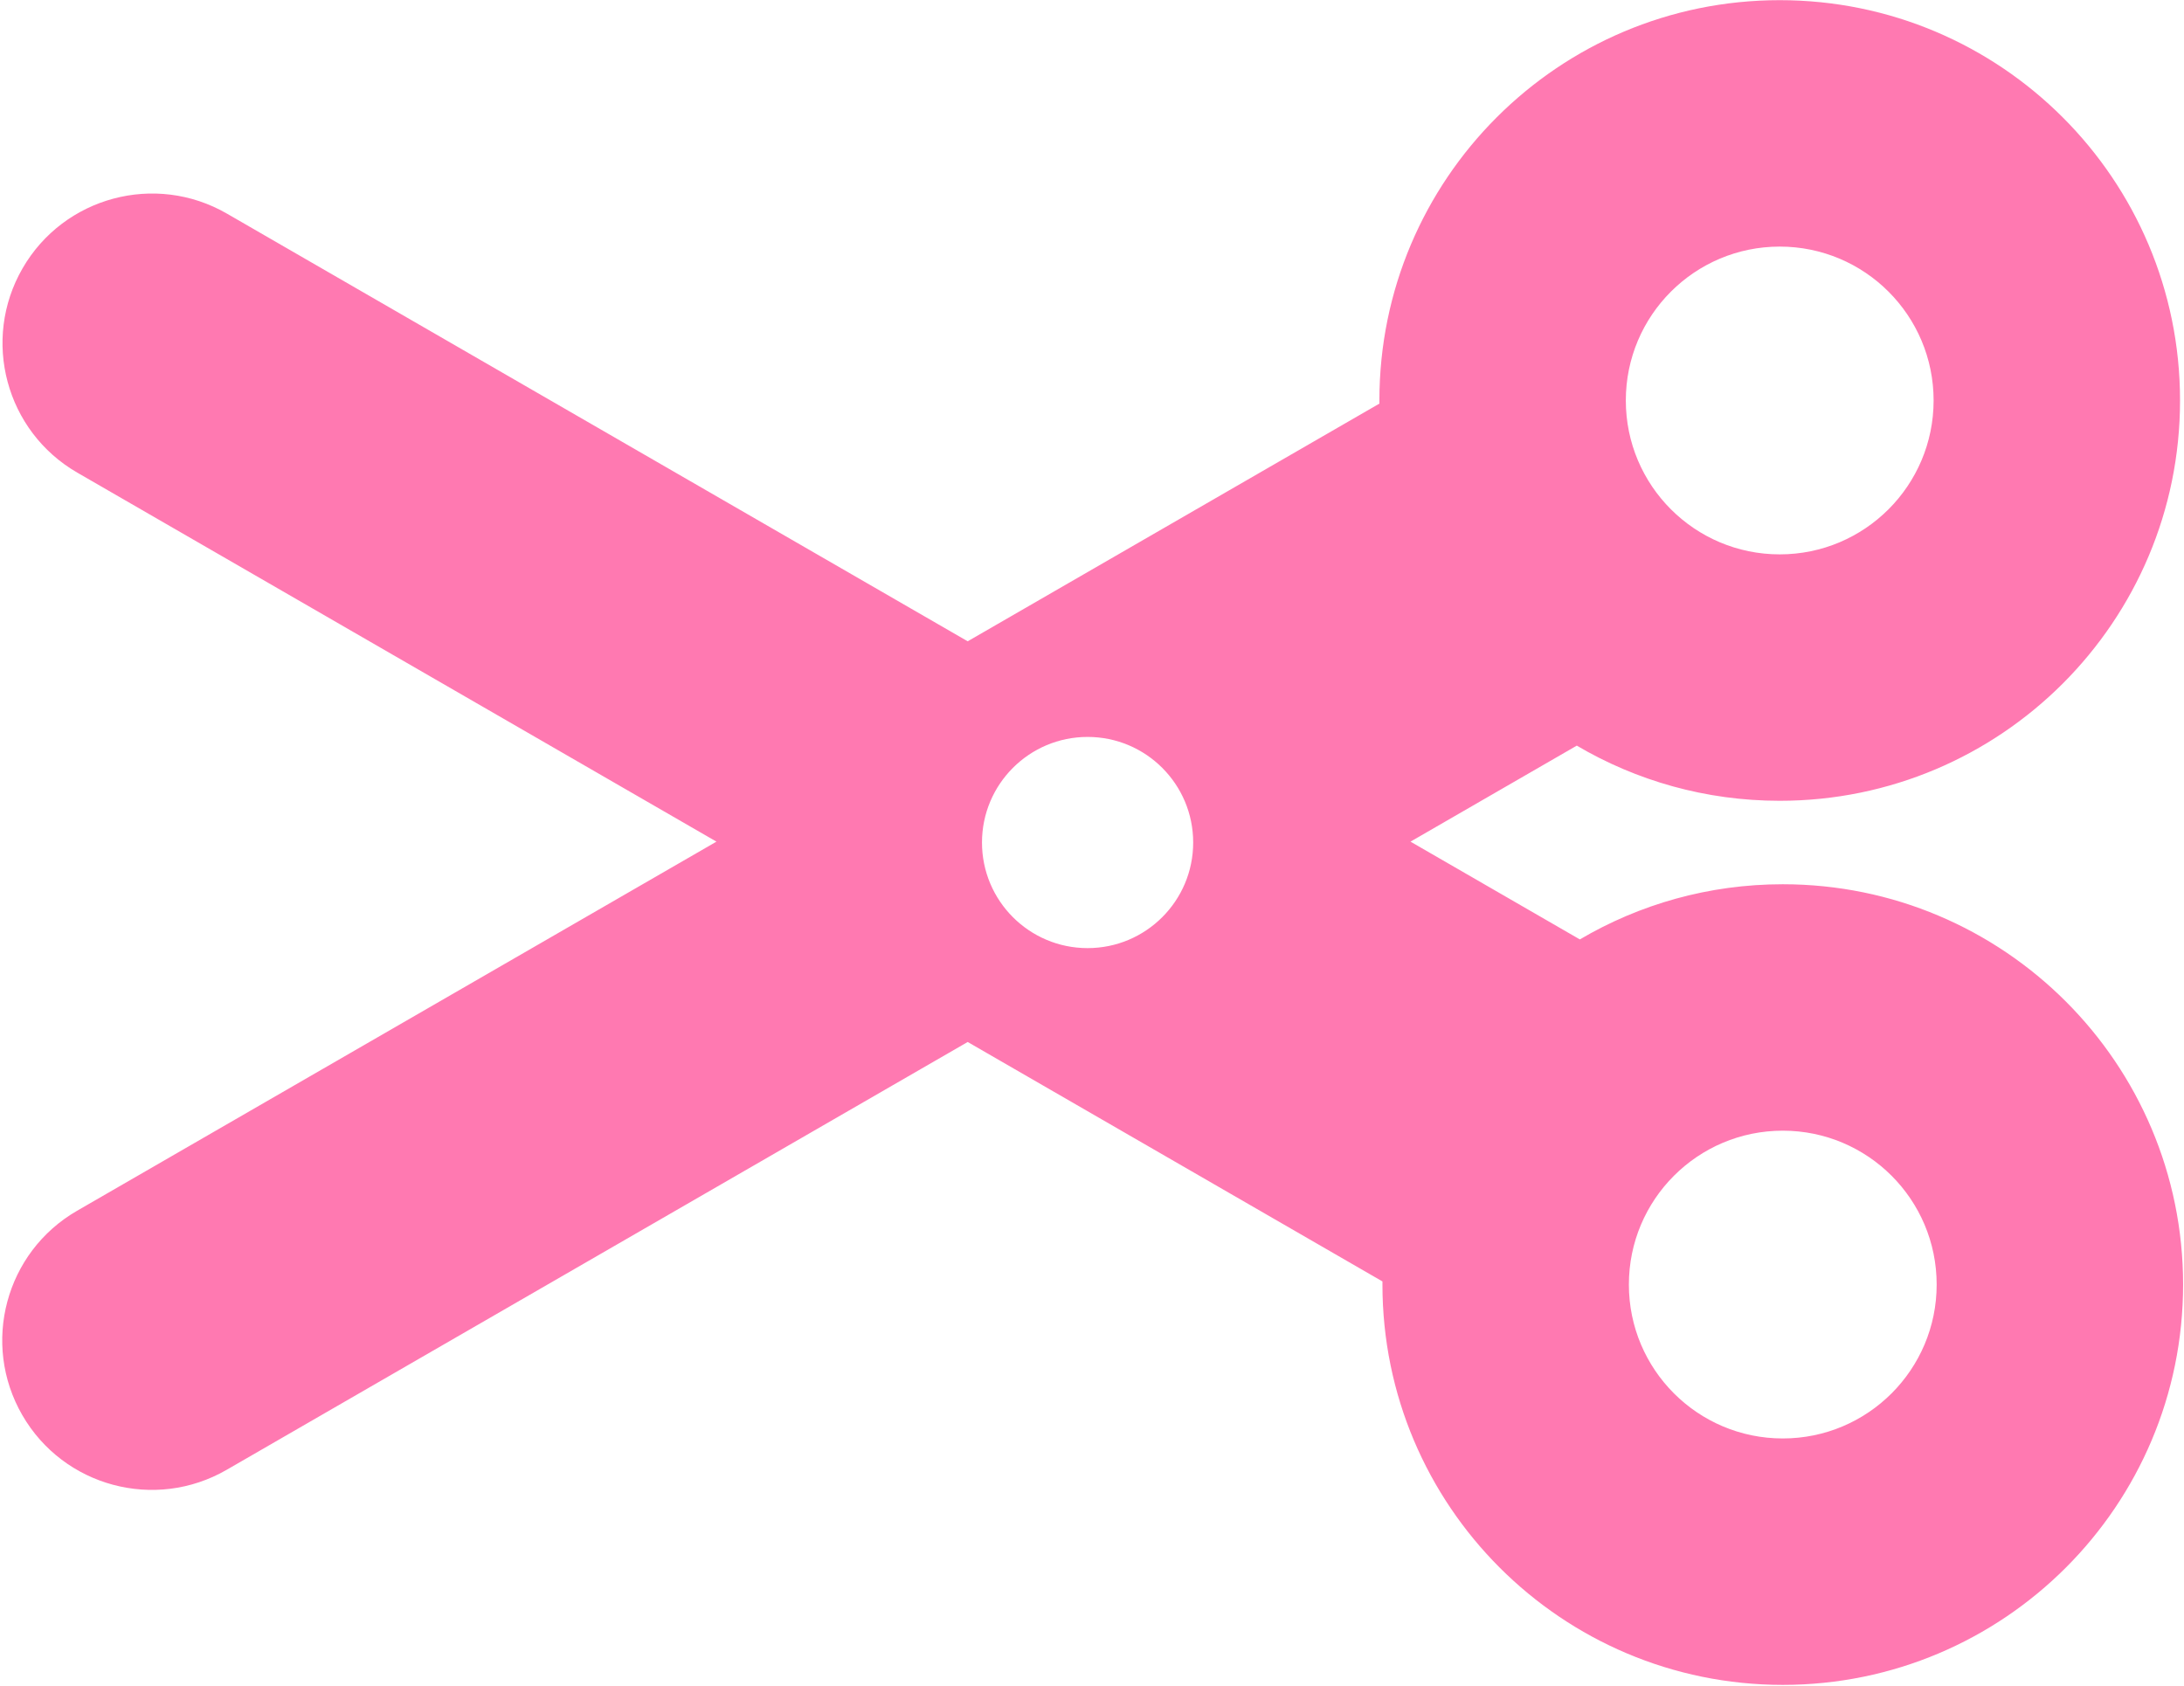 <?xml version="1.0" encoding="UTF-8"?> <svg xmlns="http://www.w3.org/2000/svg" width="491" height="379" viewBox="0 0 491 379" fill="none"> <path fill-rule="evenodd" clip-rule="evenodd" d="M490.11 90.037C490.11 139.743 449.816 180.037 400.11 180.037C383.46 180.037 367.867 175.516 354.49 167.635L317.102 189.22L355.177 211.203C368.554 203.321 384.147 198.8 400.797 198.8C450.503 198.8 490.797 239.094 490.797 288.8C490.797 338.506 450.503 378.8 400.797 378.8C351.091 378.8 310.797 338.506 310.797 288.8C310.797 288.566 310.798 288.332 310.8 288.099L217.554 234.263L50.944 330.456C34.861 339.741 14.296 334.231 5.011 318.148C-4.275 302.065 1.236 281.501 17.318 272.215L161.07 189.22L17.38 106.261C1.298 96.976 -4.213 76.411 5.073 60.328C14.358 44.245 34.923 38.735 51.006 48.02L217.554 144.177L310.113 90.739C310.111 90.505 310.11 90.271 310.11 90.037C310.11 40.331 350.404 0.037 400.11 0.037C449.816 0.037 490.11 40.331 490.11 90.037ZM365.512 90.037C365.512 109.145 381.002 124.635 400.11 124.635C419.218 124.635 434.708 109.145 434.708 90.037C434.708 70.929 419.218 55.439 400.11 55.439C381.002 55.439 365.512 70.929 365.512 90.037ZM366.199 288.8C366.199 269.692 381.689 254.202 400.797 254.202C419.905 254.202 435.395 269.692 435.395 288.8C435.395 307.908 419.905 323.398 400.797 323.398C381.689 323.398 366.199 307.908 366.199 288.8ZM244.507 213.158C257.618 213.158 268.247 202.53 268.247 189.418C268.247 176.307 257.618 165.679 244.507 165.679C231.396 165.679 220.768 176.307 220.768 189.418C220.768 202.53 231.396 213.158 244.507 213.158Z" fill="#FF79B1"></path> </svg> 